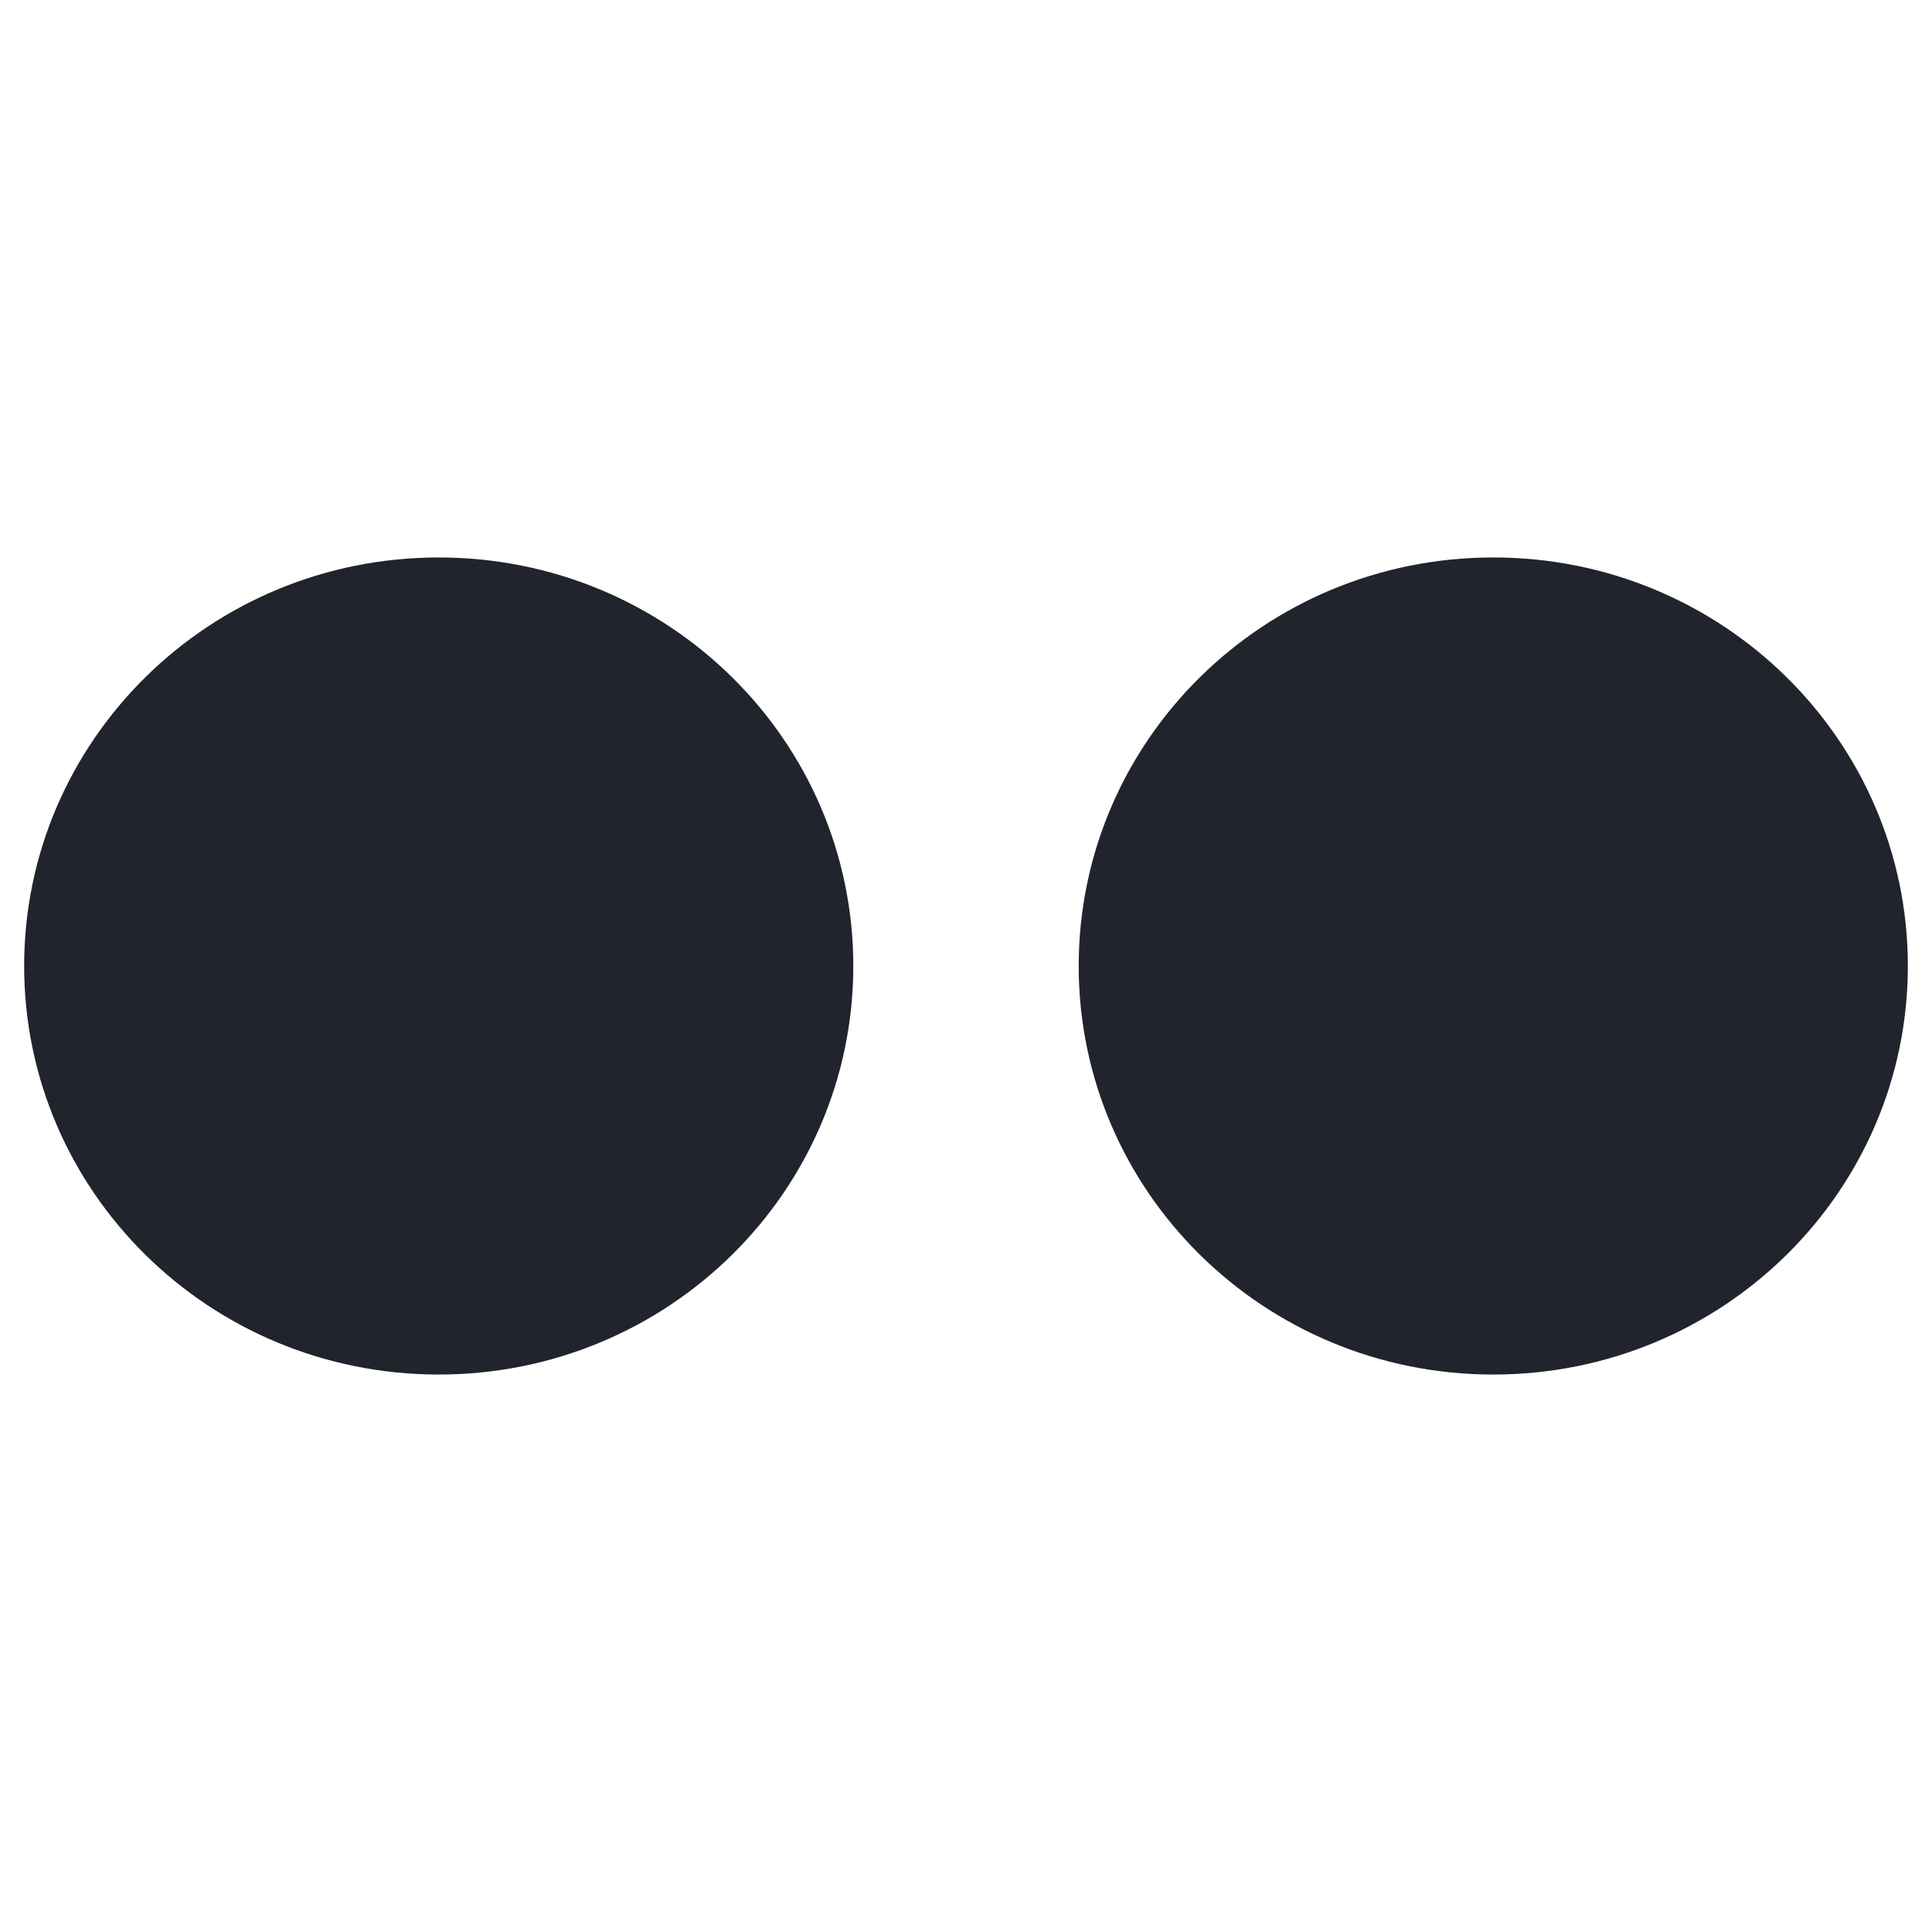 <?xml version="1.0" encoding="utf-8"?>
<!-- Generator: Adobe Illustrator 19.1.0, SVG Export Plug-In . SVG Version: 6.00 Build 0)  -->
<svg version="1.1" id="Layer_1" xmlns="http://www.w3.org/2000/svg" xmlns:xlink="http://www.w3.org/1999/xlink" x="0px" y="0px"
	 viewBox="0 0 96 96" enable-background="new 0 0 96 96" xml:space="preserve">
<g>
	<path fill="#21242D" d="M74.2,27.7c-11.4,0-20.6,9.1-20.6,20.3c0,11.2,9.2,20.3,20.6,20.3c11.4,0,20.6-9.1,20.6-20.3
		C94.8,36.8,85.6,27.7,74.2,27.7z"/>
	<path fill="#21242D" d="M21.8,27.7C10.4,27.7,1.2,36.8,1.2,48c0,11.2,9.2,20.3,20.6,20.3c11.4,0,20.6-9.1,20.6-20.3
		C42.4,36.8,33.2,27.7,21.8,27.7z"/>
</g>
</svg>
